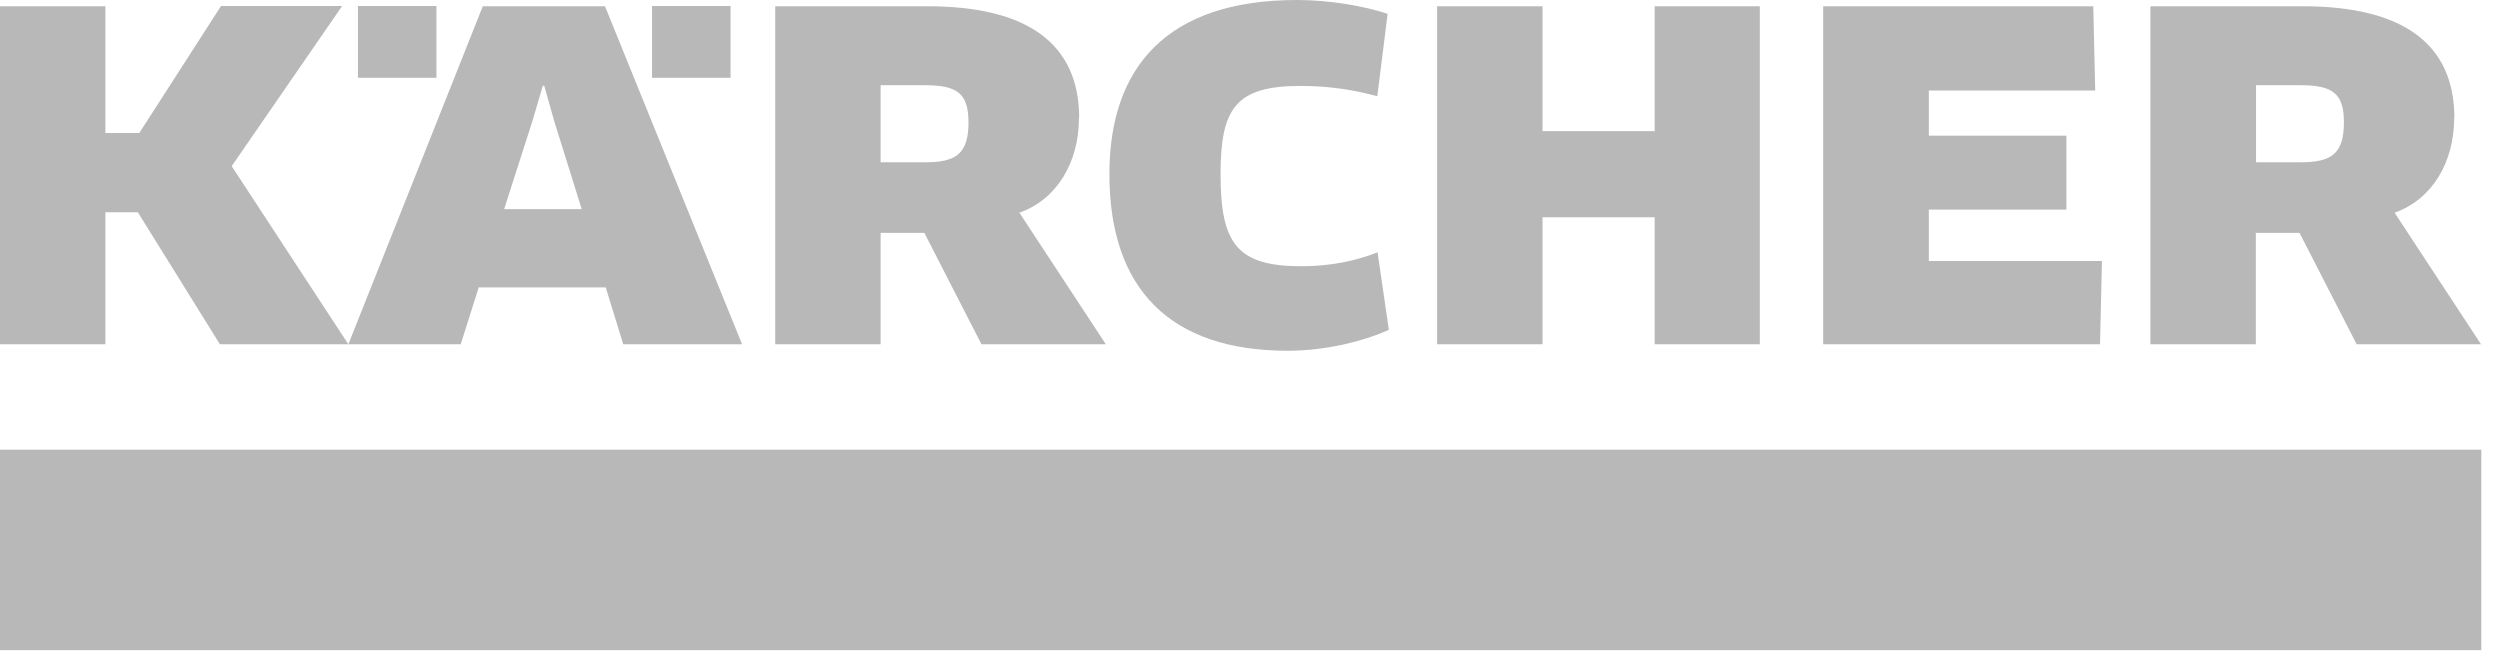 <svg width="109" height="29" viewBox="0 0 109 29" fill="none" xmlns="http://www.w3.org/2000/svg">
<path d="M0 28.348H108.184V19.607H0V28.348Z" fill="#111111" fill-opacity="0.3"/>
<path d="M9.63 0.273L6.072 5.8H4.595V0.273H0V15.011H4.595V9.254H6.009L9.589 15.011H15.189L10.102 7.244L14.917 0.262H9.631M28.429 3.392H31.852V0.262H28.429V3.392ZM15.607 3.392H19.029V0.262H15.607V3.392ZM25.363 9.118H21.981L23.217 5.266L23.667 3.738H23.729L24.159 5.266L25.363 9.118ZM32.355 15.011L26.378 0.273H21.05L15.188 15.011H20.087L20.872 12.53H26.41L27.173 15.011H32.344M102.195 5.328C102.195 6.72 101.641 7.076 100.29 7.076H98.364V3.716H100.31C101.724 3.716 102.194 4.093 102.194 5.328H102.195ZM107.011 5.15C107.011 1.863 104.708 0.272 100.385 0.272H93.758V15.01H98.354V10.153H100.259L102.751 15.01H108.173L104.405 9.274C106.059 8.688 107.001 7.054 107.001 5.15M60.514 0.608C59.456 0.251 57.938 0 56.546 0C50.883 0 48.37 2.931 48.37 7.589C48.37 12.623 51.04 15.293 56.148 15.293C57.666 15.293 59.309 14.937 60.554 14.382L60.062 11C59.12 11.377 57.979 11.608 56.754 11.608C53.949 11.608 53.216 10.644 53.216 7.598C53.216 4.709 53.886 3.746 56.712 3.746C58.031 3.746 59.13 3.945 60.051 4.196L60.501 0.595M76.728 15.011V0.273H72.143V5.717H67.254V0.273H62.658V15.011H67.254V9.474H72.143V15.011H76.728ZM84.097 11.379V9.139H90.095V5.915H84.097V3.947H91.351L91.267 0.273H79.491V15.011H91.561L91.645 11.379H84.097ZM42.227 5.328C42.227 6.72 41.672 7.076 40.321 7.076H38.395V3.716H40.342C41.755 3.716 42.225 4.093 42.225 5.328H42.227ZM47.052 5.15C47.052 1.863 44.749 0.272 40.426 0.272H33.8V15.01H38.395V10.153H40.301L42.792 15.01H48.214L44.446 9.274C46.1 8.688 47.042 7.054 47.042 5.15" fill="#111111" fill-opacity="0.3"/>
</svg>
